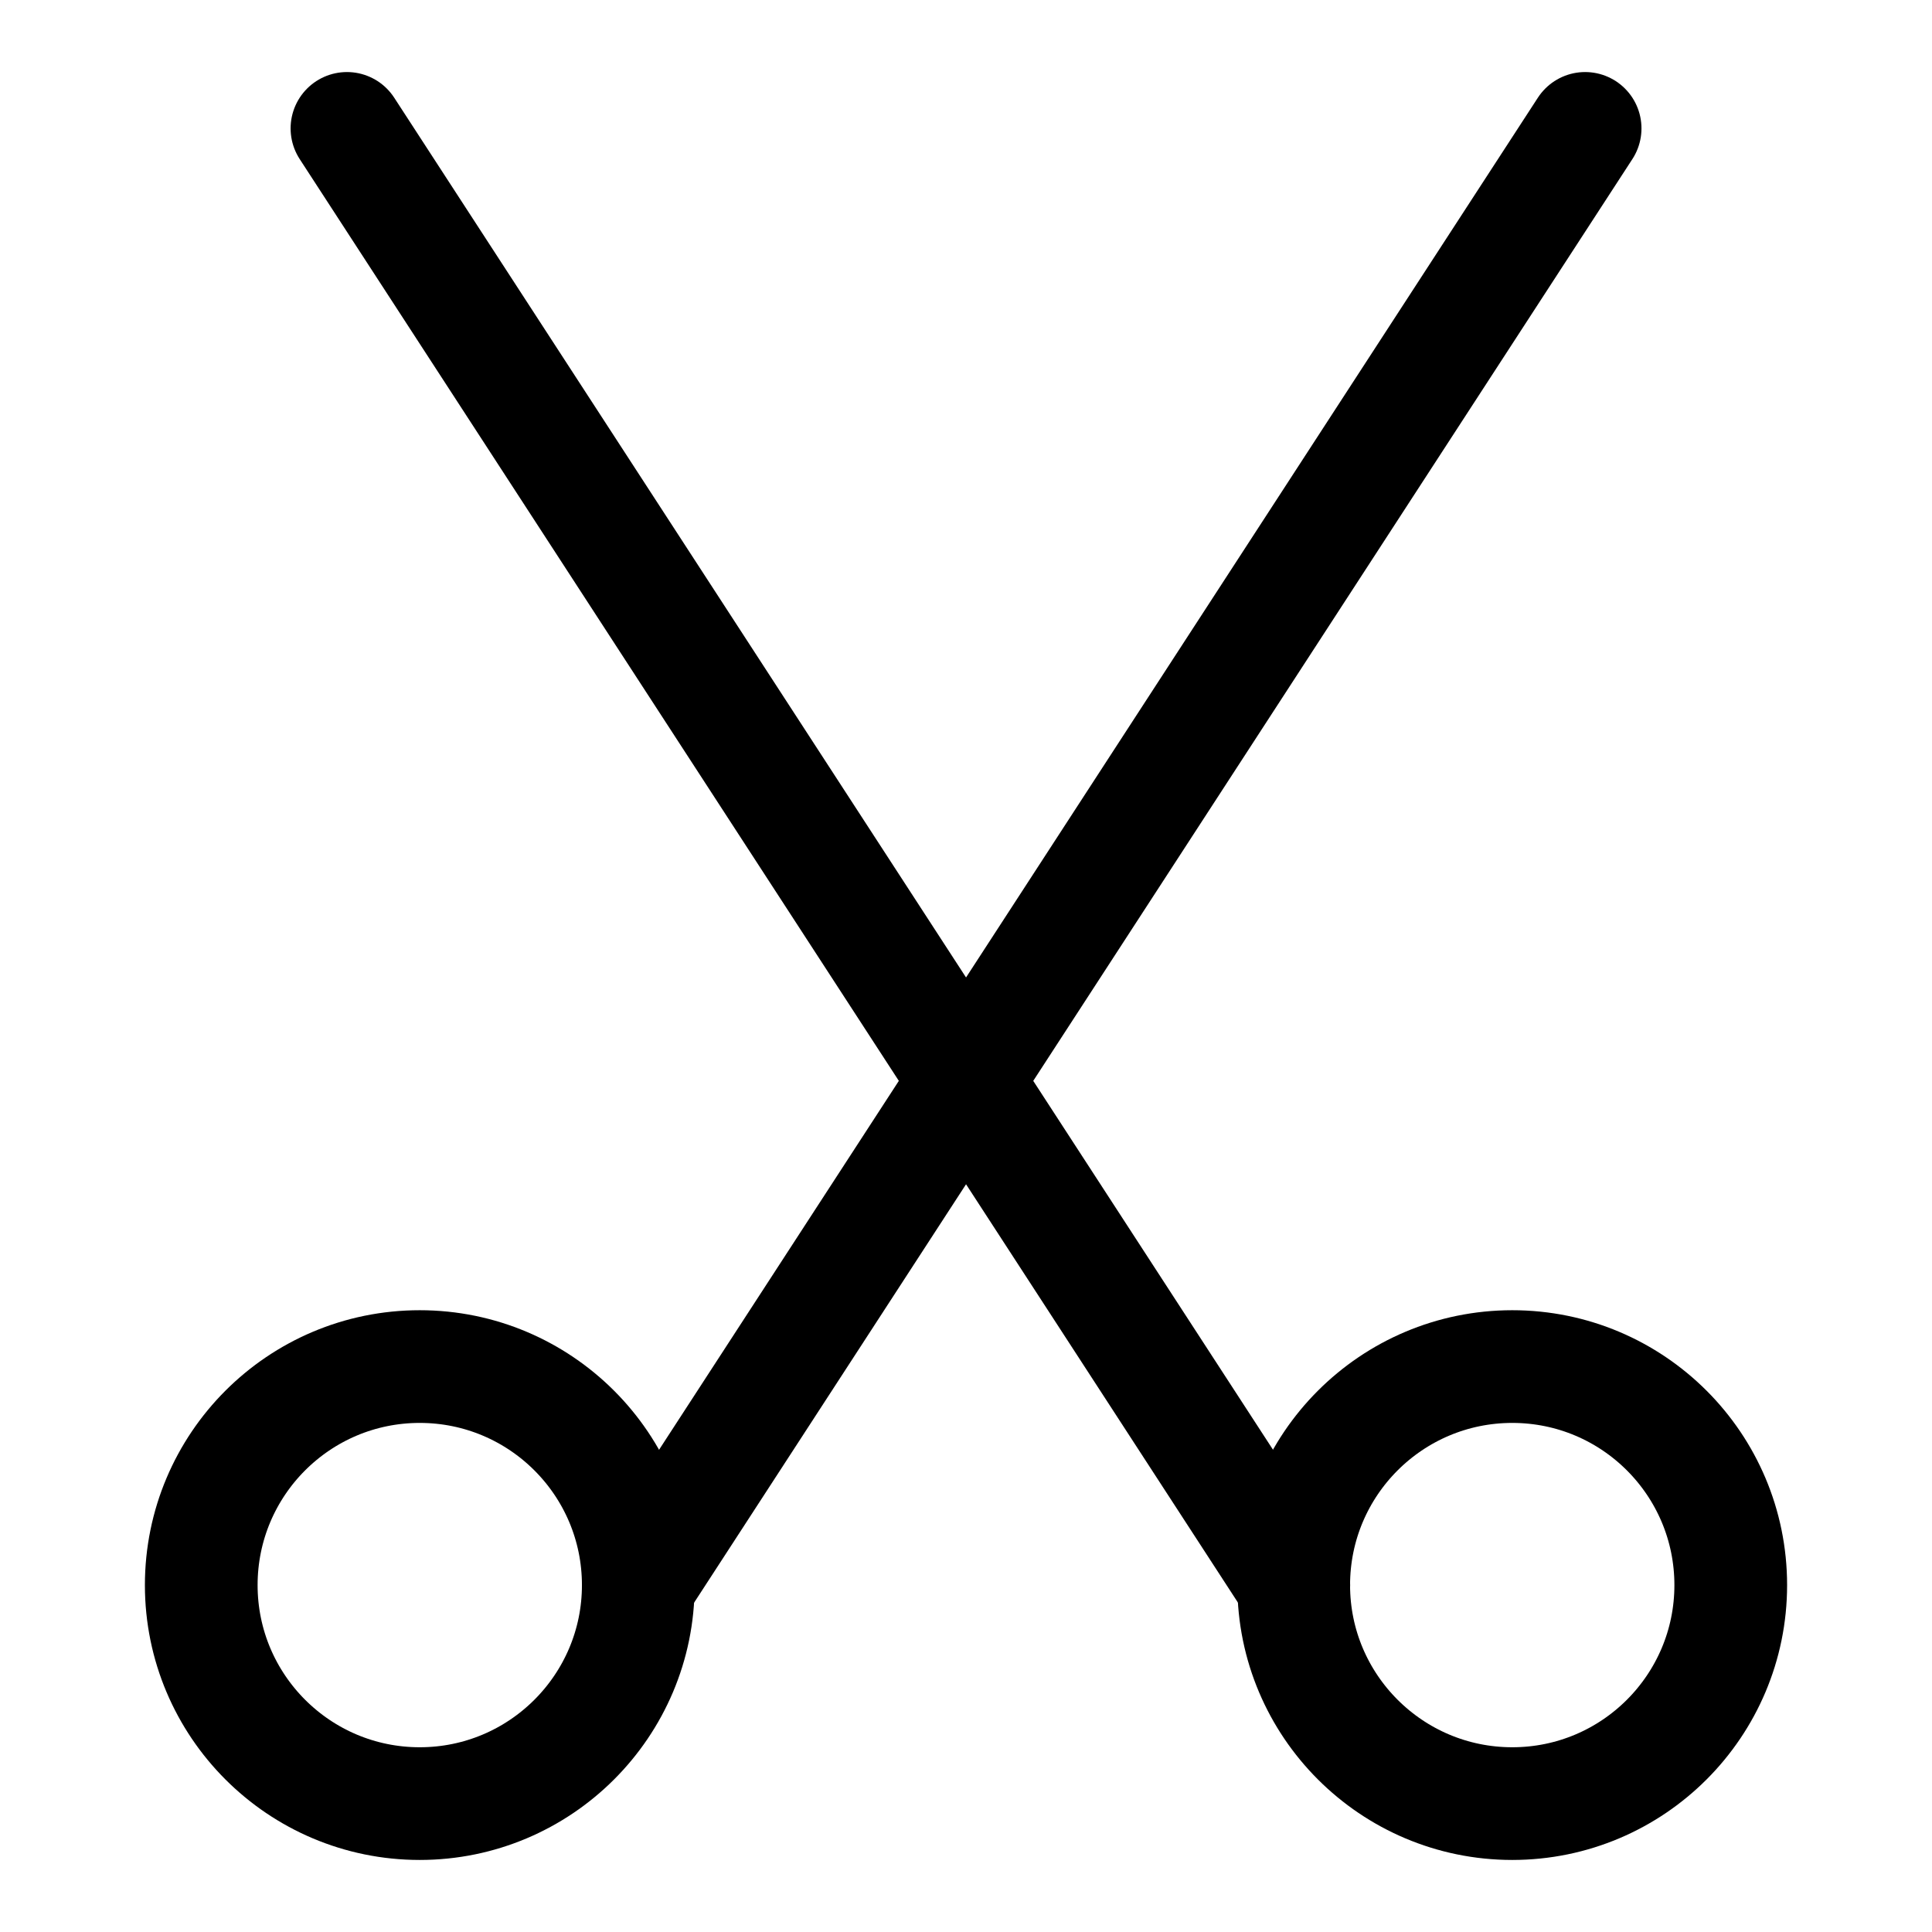 <?xml version="1.0" encoding="UTF-8"?> <svg xmlns="http://www.w3.org/2000/svg" width="24" height="24" viewBox="0 0 24 24" fill="none"><path d="M19.691 1.595L7.929 19.691" stroke="black" stroke-width="1.4" stroke-linecap="round" stroke-linejoin="round"></path><path d="M5.214 22.405C6.713 22.405 7.929 21.189 7.929 19.691C7.929 18.191 6.713 16.976 5.214 16.976C3.715 16.976 2.5 18.191 2.5 19.691C2.5 21.189 3.715 22.405 5.214 22.405Z" stroke="black" stroke-width="1.4" stroke-linecap="round" stroke-linejoin="round"></path><path d="M4.31 1.595L16.072 19.691" stroke="black" stroke-width="1.4" stroke-linecap="round" stroke-linejoin="round"></path><path d="M18.786 22.405C20.285 22.405 21.5 21.189 21.5 19.691C21.5 18.191 20.285 16.976 18.786 16.976C17.287 16.976 16.071 18.191 16.071 19.691C16.071 21.189 17.287 22.405 18.786 22.405Z" stroke="black" stroke-width="1.4" stroke-linecap="round" stroke-linejoin="round"></path></svg> 